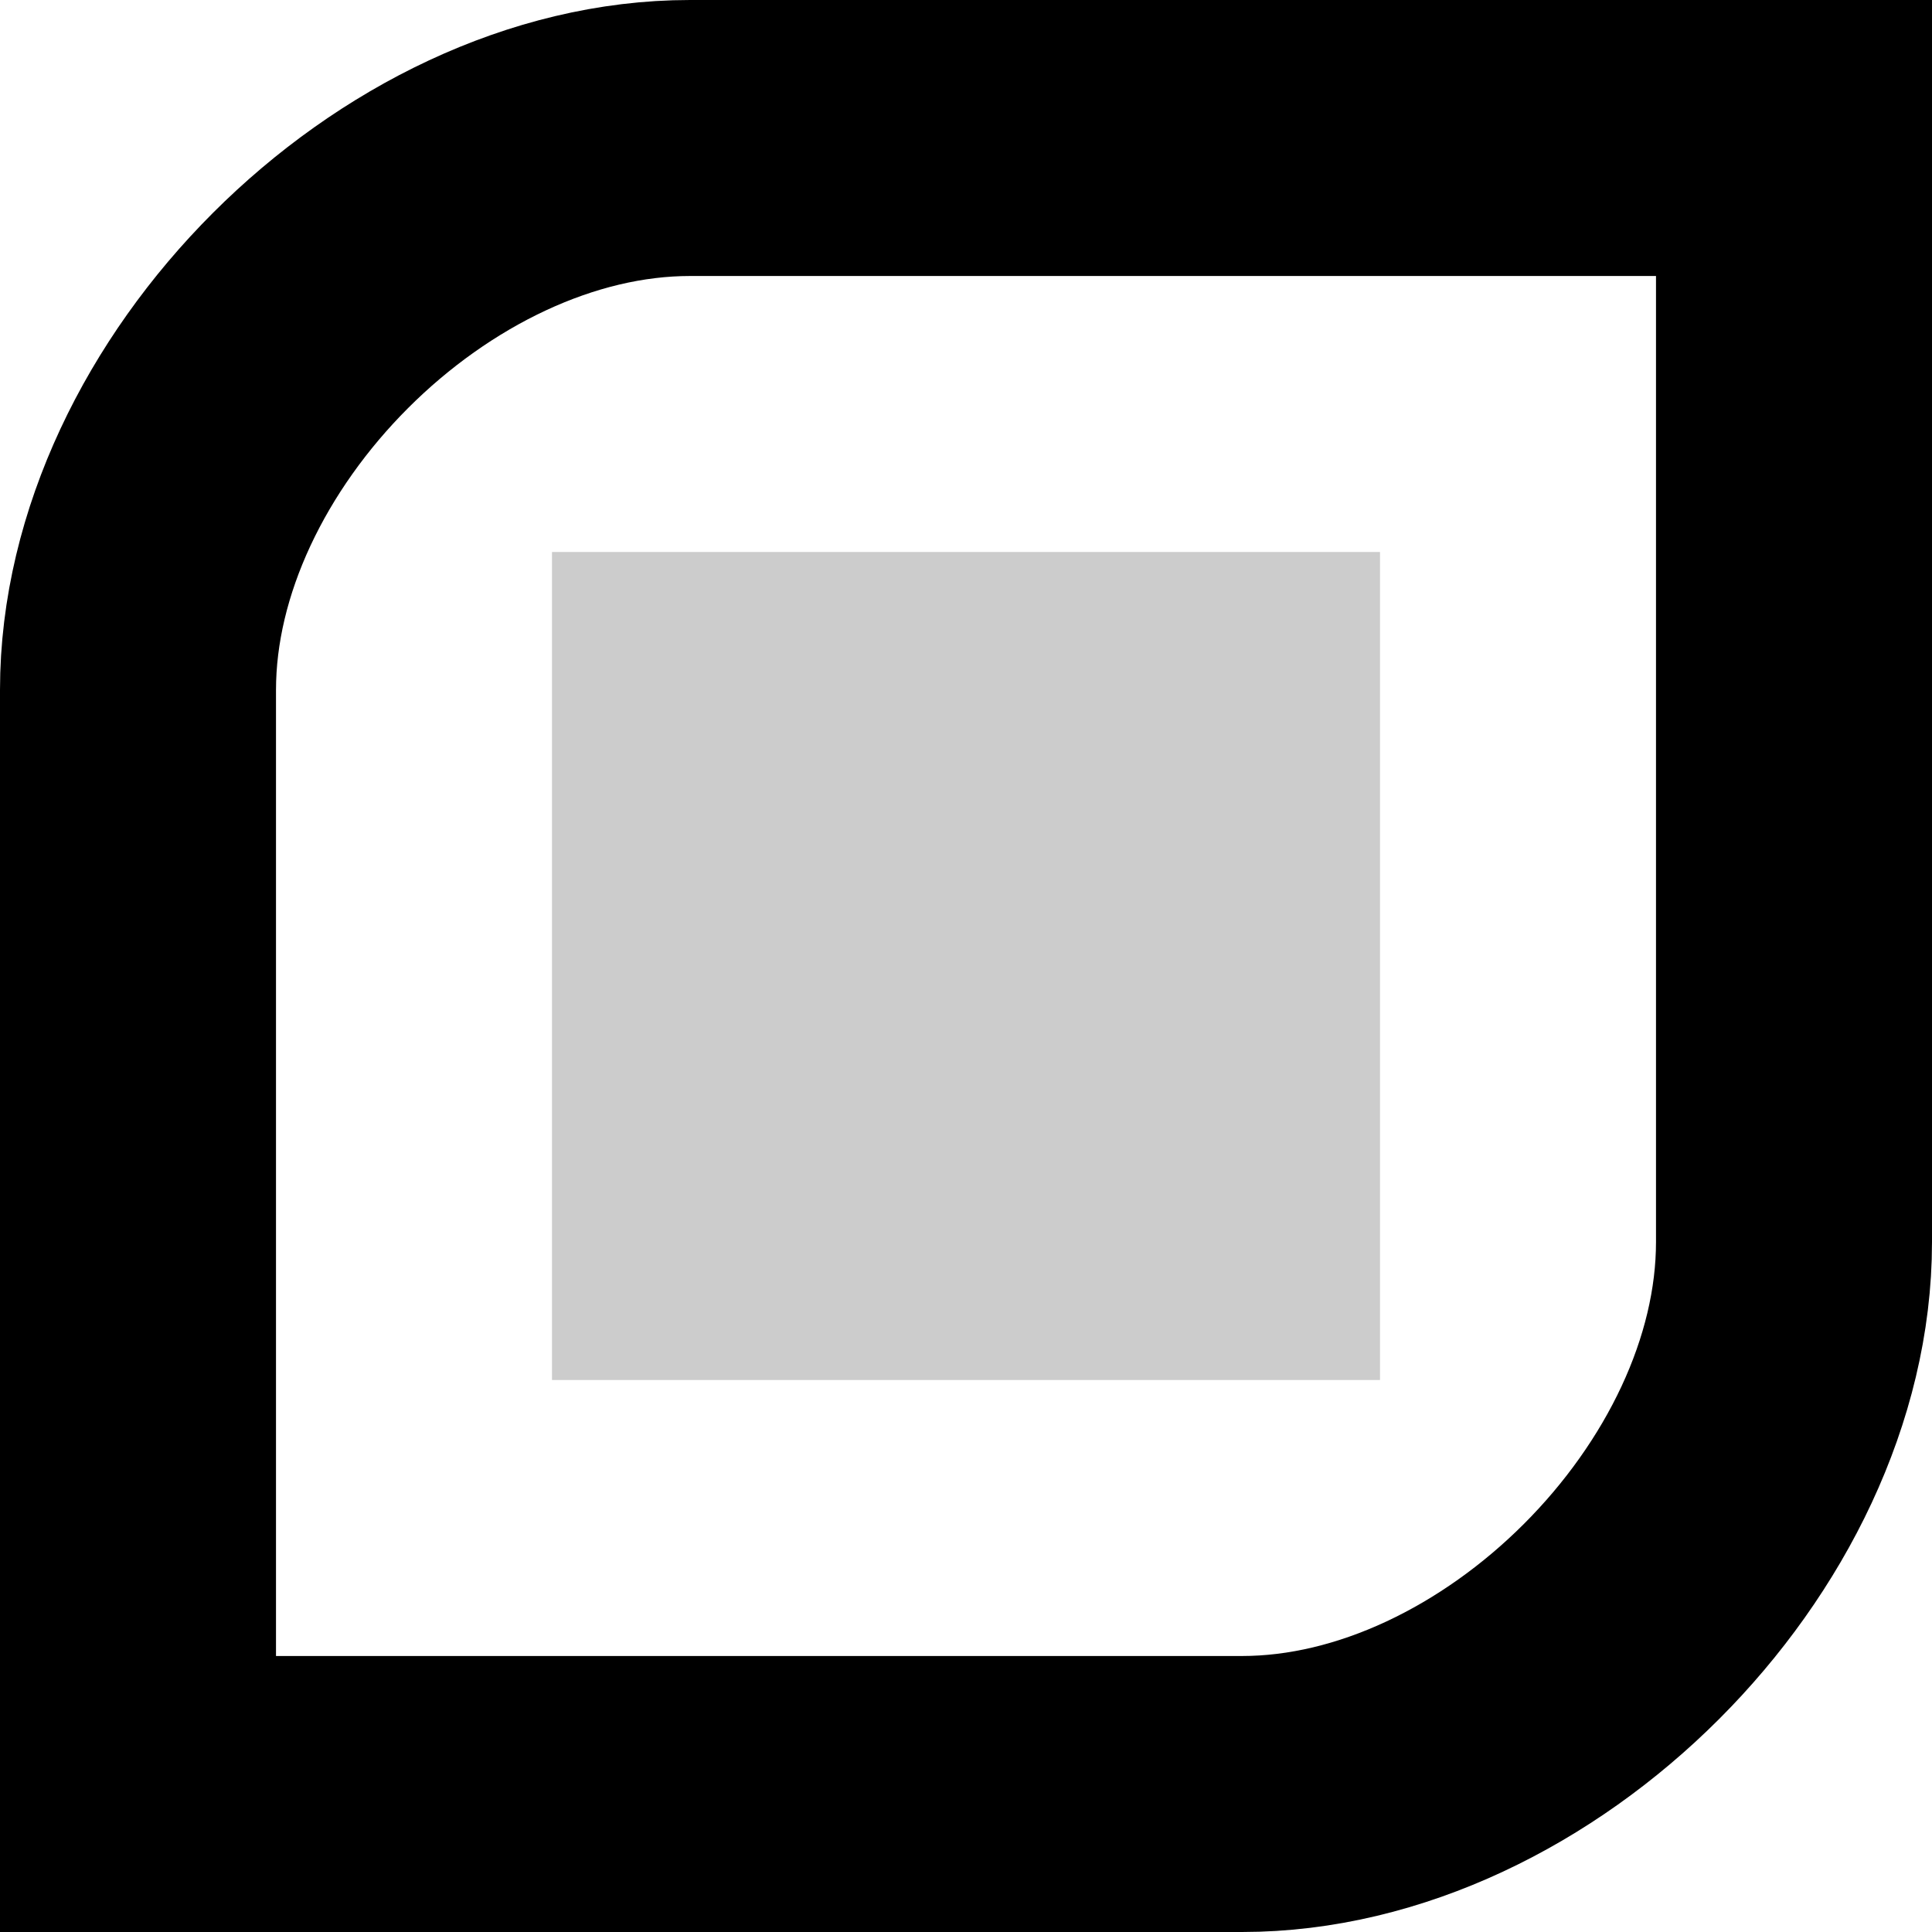 <svg width="70" height="70" viewBox="0 0 70 70" fill="none" xmlns="http://www.w3.org/2000/svg">
<rect x="20" y="20" width="30" height="30" fill="black" fill-opacity="0.2"/>
<path d="M5 65V25C5 15 15 5 25 5L65 5L65 45C65 55 55 65 45 65L5 65Z" stroke="black" stroke-width="10"/>
</svg>
